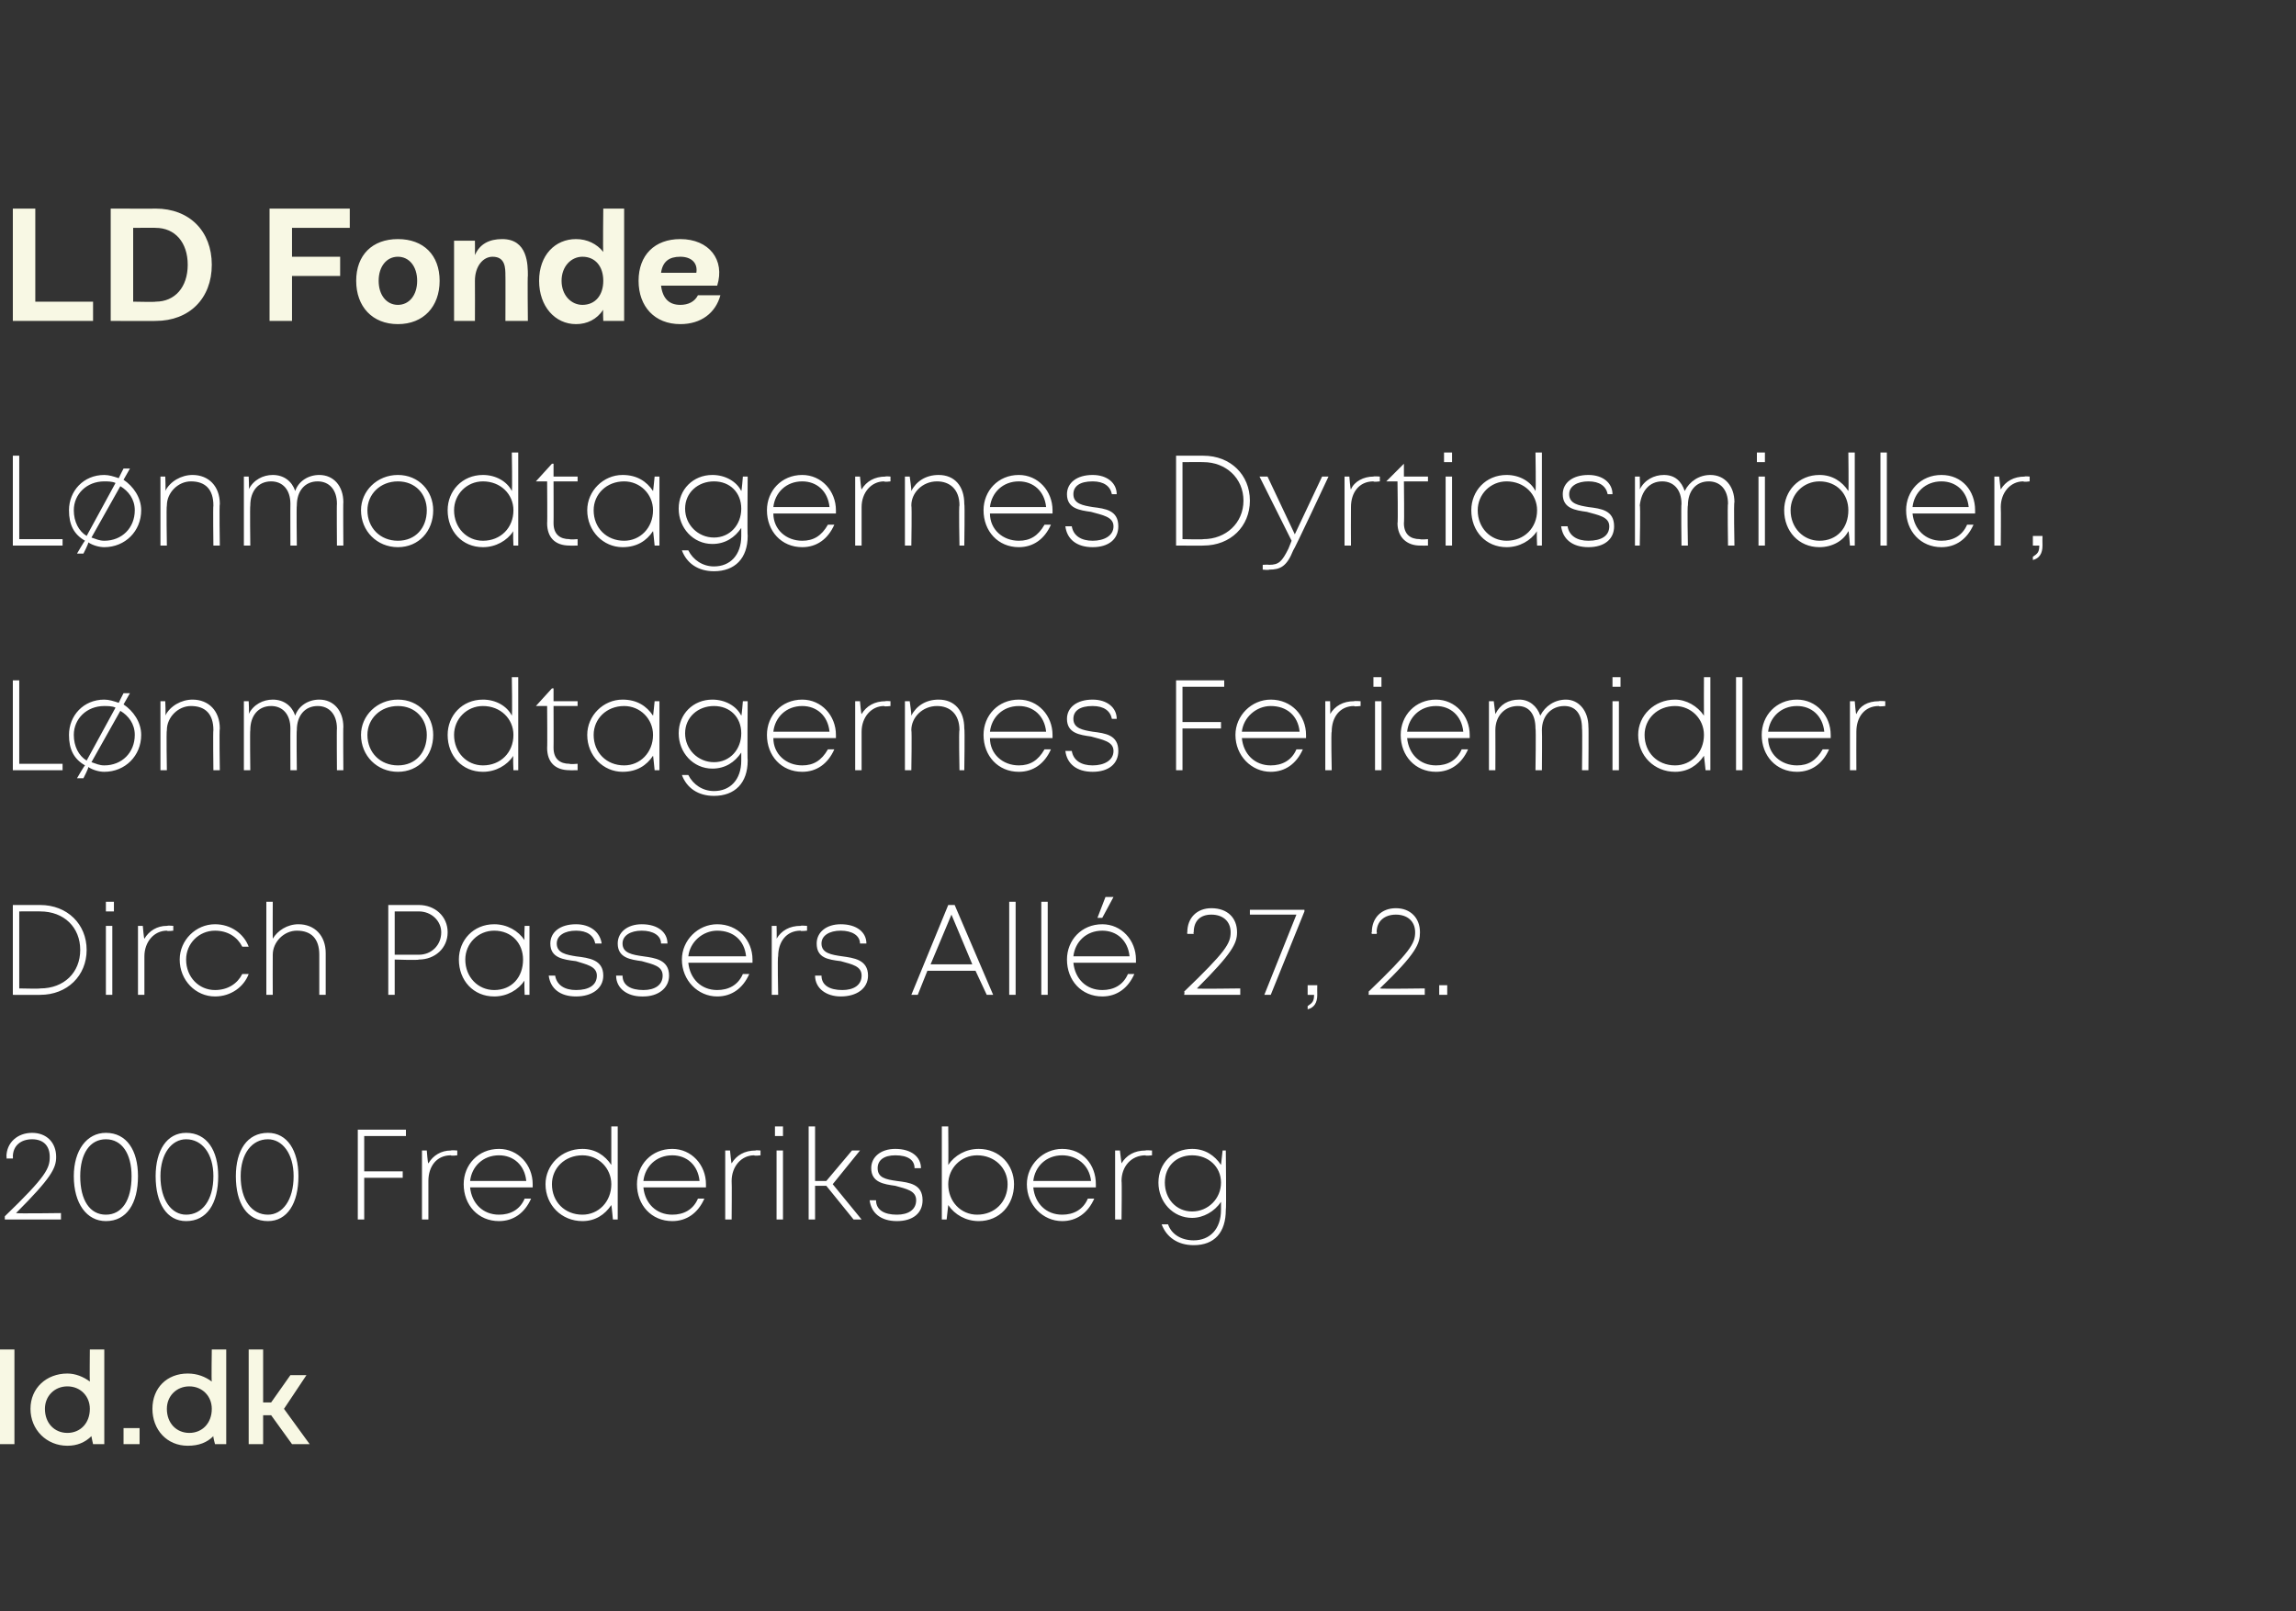 <?xml version="1.0" standalone="no"?><!DOCTYPE svg PUBLIC "-//W3C//DTD SVG 1.1//EN" "http://www.w3.org/Graphics/SVG/1.1/DTD/svg11.dtd"><svg xmlns="http://www.w3.org/2000/svg" xmlns:xlink="http://www.w3.org/1999/xlink" version="1.1" width="143.1px" height="100.4px" viewBox="0 -1 143.1 100.4" style="top:-1px"><rect x="0" y="-1" width="143.1" height="100.4" fill="#333333" stroke="none"/>  <desc>LD Fonde L nmodtagernes Dyrtidsmidler, L nmodtagernes Feriemidler Dirch Passers All 27, 2. 2000 Frederiksberg ￼</desc>  <defs/>  <g id="Polygon334486">    <path d="M 3.8 74.6 L 3.8 75 L 0.3 75 C 0.3 75 0.3 74.84 0.3 74.8 C 2.9 72.3 3.1 71.8 3.1 71.1 C 3.1 70.4 2.7 70 2 70 C 1.3 70 0.8 70.4 0.8 71.1 C 0.82 71.06 0.8 71.2 0.8 71.2 L 0.4 71.2 C 0.4 71.2 0.44 71.06 0.4 71.1 C 0.4 70.2 1.1 69.6 2 69.6 C 2.9 69.6 3.5 70.2 3.5 71.1 C 3.5 71.8 3.2 72.4 1 74.6 C 1.03 74.64 3.8 74.6 3.8 74.6 Z M 4.6 72.3 C 4.6 70.7 5.4 69.6 6.6 69.6 C 7.9 69.6 8.6 70.7 8.6 72.3 C 8.6 74 7.9 75.1 6.6 75.1 C 5.4 75.1 4.6 74 4.6 72.3 Z M 8.2 72.3 C 8.2 70.9 7.6 70 6.6 70 C 5.6 70 5 70.9 5 72.3 C 5 73.8 5.6 74.7 6.6 74.7 C 7.6 74.7 8.2 73.8 8.2 72.3 Z M 9.7 72.3 C 9.7 70.7 10.4 69.6 11.6 69.6 C 12.9 69.6 13.6 70.7 13.6 72.3 C 13.6 74 12.9 75.1 11.6 75.1 C 10.4 75.1 9.7 74 9.7 72.3 Z M 13.3 72.3 C 13.3 70.9 12.6 70 11.6 70 C 10.7 70 10 70.9 10 72.3 C 10 73.8 10.7 74.7 11.6 74.7 C 12.6 74.7 13.3 73.8 13.3 72.3 Z M 14.7 72.3 C 14.7 70.7 15.4 69.6 16.7 69.6 C 17.9 69.6 18.6 70.7 18.6 72.3 C 18.6 74 17.9 75.1 16.7 75.1 C 15.4 75.1 14.7 74 14.7 72.3 Z M 16.7 74.7 C 17.6 74.7 18.3 73.8 18.3 72.3 C 18.3 70.9 17.6 70 16.7 70 C 15.7 70 15 70.9 15 72.3 C 15 73.8 15.7 74.7 16.7 74.7 C 16.7 74.7 16.7 74.7 16.7 74.7 Z M 22.7 69.8 L 22.7 72 L 25.1 72 L 25.1 72.4 L 22.7 72.4 L 22.7 75 L 22.3 75 L 22.3 69.4 L 25.3 69.4 L 25.3 69.8 L 22.7 69.8 Z M 28.5 70.7 L 28.5 71 C 28.5 71 28.11 71.05 28.1 71 C 27.2 71 26.7 71.7 26.7 72.6 C 26.7 72.6 26.7 75 26.7 75 L 26.3 75 L 26.3 70.7 L 26.6 70.7 C 26.6 70.7 26.66 71.54 26.7 71.5 C 27 71 27.5 70.7 28.1 70.7 C 28.14 70.67 28.5 70.7 28.5 70.7 Z M 33.2 73 C 33.2 73 29.3 73 29.3 73 C 29.4 74 30.1 74.7 31.1 74.7 C 31.8 74.7 32.4 74.4 32.7 73.7 C 32.7 73.7 33.1 73.7 33.1 73.7 C 32.7 74.6 32 75.1 31.1 75.1 C 29.8 75.1 28.9 74.1 28.9 72.8 C 28.9 71.6 29.8 70.6 31.1 70.6 C 32.3 70.6 33.2 71.6 33.2 72.8 C 33.2 72.9 33.2 72.9 33.2 73 Z M 29.3 72.6 C 29.3 72.6 32.8 72.6 32.8 72.6 C 32.7 71.6 32 71 31.1 71 C 30.1 71 29.4 71.7 29.3 72.6 Z M 38.5 69.2 L 38.5 75 L 38.2 75 C 38.2 75 38.12 74.11 38.1 74.1 C 37.7 74.7 37.1 75.1 36.3 75.1 C 35 75.1 34 74.1 34 72.8 C 34 71.6 35 70.6 36.3 70.6 C 37.1 70.6 37.7 71 38.1 71.6 C 38.1 71.56 38.1 69.2 38.1 69.2 L 38.5 69.2 Z M 36.3 74.7 C 37.3 74.7 38.1 73.9 38.1 72.8 C 38.1 71.8 37.3 71 36.3 71 C 35.2 71 34.4 71.8 34.4 72.8 C 34.4 73.9 35.2 74.7 36.3 74.7 C 36.3 74.7 36.3 74.7 36.3 74.7 Z M 44 73 C 44 73 40.1 73 40.1 73 C 40.2 74 40.9 74.7 41.9 74.7 C 42.6 74.7 43.2 74.4 43.5 73.7 C 43.5 73.7 43.9 73.7 43.9 73.7 C 43.5 74.6 42.8 75.1 41.9 75.1 C 40.6 75.1 39.7 74.1 39.7 72.8 C 39.7 71.6 40.6 70.6 41.9 70.6 C 43.1 70.6 44 71.6 44 72.8 C 44 72.9 44 72.9 44 73 Z M 40.1 72.6 C 40.1 72.6 43.6 72.6 43.6 72.6 C 43.5 71.6 42.8 71 41.9 71 C 40.9 71 40.2 71.7 40.1 72.6 Z M 47.4 70.7 L 47.4 71 C 47.4 71 47.03 71.05 47 71 C 46.2 71 45.6 71.7 45.6 72.6 C 45.62 72.6 45.6 75 45.6 75 L 45.2 75 L 45.2 70.7 L 45.5 70.7 C 45.5 70.7 45.58 71.54 45.6 71.5 C 45.9 71 46.4 70.7 47.1 70.7 C 47.06 70.67 47.4 70.7 47.4 70.7 Z M 48.3 69.2 L 48.8 69.2 L 48.8 69.8 L 48.3 69.8 L 48.3 69.2 Z M 48.4 70.7 L 48.8 70.7 L 48.8 75 L 48.4 75 L 48.4 70.7 Z M 51.5 72.9 L 50.8 72.9 L 50.8 75 L 50.4 75 L 50.4 69.2 L 50.8 69.2 L 50.8 72.6 L 51.5 72.6 L 53.1 70.7 L 53.6 70.7 L 51.9 72.8 L 53.7 75 L 53.2 75 L 51.5 72.9 Z M 55.9 75.1 C 54.9 75.1 54.3 74.6 54.2 73.8 C 54.2 73.8 54.6 73.8 54.6 73.8 C 54.6 74.4 55.1 74.7 55.9 74.7 C 56.6 74.7 57.1 74.4 57.1 73.8 C 57.1 73.2 56.5 73.1 55.8 72.9 C 55.1 72.8 54.3 72.7 54.3 71.8 C 54.3 71.1 54.9 70.6 55.8 70.6 C 56.8 70.6 57.4 71.1 57.4 71.8 C 57.4 71.8 57 71.8 57 71.8 C 57 71.3 56.6 71 55.8 71 C 55.1 71 54.7 71.3 54.7 71.8 C 54.7 72.4 55.2 72.5 55.9 72.6 C 56.7 72.7 57.5 72.8 57.5 73.8 C 57.5 74.6 56.9 75.1 55.9 75.1 C 55.9 75.1 55.9 75.1 55.9 75.1 Z M 61 70.6 C 62.3 70.6 63.2 71.6 63.2 72.8 C 63.2 74.1 62.3 75.1 61 75.1 C 60.2 75.1 59.5 74.7 59.1 74.1 C 59.1 74.1 59 75 59 75 L 58.7 75 L 58.7 69.2 L 59.1 69.2 C 59.1 69.2 59.12 71.57 59.1 71.6 C 59.5 71 60.2 70.6 61 70.6 C 61 70.6 61 70.6 61 70.6 Z M 62.8 72.8 C 62.8 71.8 62 71 60.9 71 C 59.9 71 59.1 71.8 59.1 72.8 C 59.1 73.9 59.9 74.7 60.9 74.7 C 62 74.7 62.8 73.9 62.8 72.8 Z M 68.3 73 C 68.3 73 64.4 73 64.4 73 C 64.5 74 65.2 74.7 66.2 74.7 C 66.9 74.7 67.5 74.4 67.8 73.7 C 67.8 73.7 68.2 73.7 68.2 73.7 C 67.8 74.6 67.1 75.1 66.2 75.1 C 65 75.1 64 74.1 64 72.8 C 64 71.6 65 70.6 66.2 70.6 C 67.5 70.6 68.3 71.6 68.3 72.8 C 68.3 72.9 68.3 72.9 68.3 73 Z M 64.4 72.6 C 64.4 72.6 68 72.6 68 72.6 C 67.9 71.6 67.1 71 66.2 71 C 65.2 71 64.5 71.7 64.4 72.6 Z M 71.8 70.7 L 71.8 71 C 71.8 71 71.35 71.05 71.4 71 C 70.5 71 69.9 71.7 69.9 72.6 C 69.93 72.6 69.9 75 69.9 75 L 69.5 75 L 69.5 70.7 L 69.8 70.7 C 69.8 70.7 69.9 71.54 69.9 71.5 C 70.2 71 70.7 70.7 71.4 70.7 C 71.38 70.67 71.8 70.7 71.8 70.7 Z M 76.4 70.7 C 76.4 70.7 76.44 74.38 76.4 74.4 C 76.4 75.8 75.7 76.6 74.4 76.6 C 73.4 76.6 72.7 76.1 72.4 75.3 C 72.4 75.3 72.8 75.3 72.8 75.3 C 73 75.9 73.6 76.3 74.4 76.3 C 75.4 76.3 76.1 75.6 76.1 74.4 C 76.1 74.4 76.1 73.9 76.1 73.9 C 75.7 74.5 75 74.9 74.3 74.9 C 73.1 74.9 72.2 73.9 72.2 72.7 C 72.2 71.5 73.1 70.6 74.3 70.6 C 75.1 70.6 75.7 71 76.1 71.6 C 76.1 71.61 76.2 70.7 76.2 70.7 L 76.4 70.7 Z M 74.3 74.5 C 75.3 74.5 76.1 73.7 76.1 72.7 C 76.1 71.7 75.3 71 74.3 71 C 73.3 71 72.6 71.7 72.6 72.7 C 72.6 73.7 73.3 74.5 74.3 74.5 C 74.3 74.5 74.3 74.5 74.3 74.5 Z " stroke="none" fill="#fff"/>    <a xlink:href="http://ld.dk" xlink:show="new" xlink:title="ld.dk">      <rect style="fill:transparent;" x="-1" y="82" width="20" height="7"/>    </a>  </g>  <g id="Polygon334485">    <path d="M 2.5 55.4 C 4.2 55.4 5.4 56.6 5.4 58.2 C 5.4 59.8 4.2 61 2.5 61 C 2.55 61.01 0.8 61 0.8 61 L 0.8 55.4 L 2.5 55.4 C 2.5 55.4 2.55 55.41 2.5 55.4 Z M 5 58.2 C 5 56.8 4 55.8 2.5 55.8 C 2.54 55.79 1.2 55.8 1.2 55.8 L 1.2 60.6 C 1.2 60.6 2.54 60.63 2.5 60.6 C 4 60.6 5 59.6 5 58.2 Z M 6.6 55.2 L 7.1 55.2 L 7.1 55.8 L 6.6 55.8 L 6.6 55.2 Z M 6.6 56.7 L 7 56.7 L 7 61 L 6.6 61 L 6.6 56.7 Z M 10.8 56.7 L 10.8 57 C 10.8 57 10.42 57.05 10.4 57 C 9.6 57 9 57.7 9 58.6 C 9 58.6 9 61 9 61 L 8.6 61 L 8.6 56.7 L 8.9 56.7 C 8.9 56.7 8.97 57.54 9 57.5 C 9.3 57 9.8 56.7 10.4 56.7 C 10.45 56.67 10.8 56.7 10.8 56.7 Z M 13.4 61.1 C 12.2 61.1 11.2 60.1 11.2 58.8 C 11.2 57.6 12.2 56.6 13.4 56.6 C 14.4 56.6 15.2 57.2 15.5 58 C 15.5 58 15.1 58 15.1 58 C 14.8 57.4 14.2 57 13.4 57 C 12.4 57 11.6 57.8 11.6 58.8 C 11.6 59.9 12.4 60.7 13.4 60.7 C 14.2 60.7 14.8 60.3 15.1 59.7 C 15.1 59.7 15.5 59.7 15.5 59.7 C 15.2 60.5 14.4 61.1 13.4 61.1 C 13.4 61.1 13.4 61.1 13.4 61.1 Z M 18.6 56.6 C 19.6 56.6 20.3 57.3 20.3 58.4 C 20.3 58.44 20.3 61 20.3 61 L 19.9 61 C 19.9 61 19.9 58.52 19.9 58.5 C 19.9 57.5 19.4 57 18.5 57 C 17.7 57 17 57.7 17 58.5 C 16.99 58.54 17 61 17 61 L 16.6 61 L 16.6 55.2 L 17 55.2 C 17 55.2 16.99 57.52 17 57.5 C 17.3 57 17.9 56.6 18.6 56.6 C 18.6 56.6 18.6 56.6 18.6 56.6 Z M 26.1 55.4 C 27.1 55.4 27.9 56.1 27.9 57.1 C 27.9 58.1 27.1 58.8 26.1 58.8 C 26.09 58.85 24.6 58.8 24.6 58.8 L 24.6 61 L 24.2 61 L 24.2 55.4 L 26.1 55.4 C 26.1 55.4 26.09 55.41 26.1 55.4 Z M 26.1 58.5 C 26.9 58.5 27.5 57.9 27.5 57.1 C 27.5 56.4 26.9 55.8 26.1 55.8 C 26.07 55.8 24.6 55.8 24.6 55.8 L 24.6 58.5 L 26.1 58.5 C 26.1 58.5 26.07 58.46 26.1 58.5 Z M 33 56.7 L 33 61 L 32.7 61 C 32.7 61 32.66 60.07 32.7 60.1 C 32.3 60.7 31.6 61.1 30.8 61.1 C 29.5 61.1 28.6 60.1 28.6 58.8 C 28.6 57.6 29.5 56.6 30.8 56.6 C 31.6 56.6 32.3 57 32.7 57.6 C 32.66 57.63 32.7 56.7 32.7 56.7 L 33 56.7 Z M 30.8 60.7 C 31.9 60.7 32.6 59.9 32.6 58.8 C 32.6 57.8 31.9 57 30.8 57 C 29.8 57 29 57.8 29 58.8 C 29 59.9 29.8 60.7 30.8 60.7 C 30.8 60.7 30.8 60.7 30.8 60.7 Z M 35.9 61.1 C 34.9 61.1 34.3 60.6 34.2 59.8 C 34.2 59.8 34.6 59.8 34.6 59.8 C 34.7 60.4 35.2 60.7 35.9 60.7 C 36.7 60.7 37.2 60.4 37.2 59.8 C 37.2 59.2 36.5 59.1 35.9 58.9 C 35.1 58.8 34.3 58.7 34.3 57.8 C 34.3 57.1 34.9 56.6 35.9 56.6 C 36.8 56.6 37.4 57.1 37.5 57.8 C 37.5 57.8 37.1 57.8 37.1 57.8 C 37 57.3 36.6 57 35.9 57 C 35.2 57 34.7 57.3 34.7 57.8 C 34.7 58.4 35.3 58.5 35.9 58.6 C 36.7 58.7 37.6 58.8 37.6 59.8 C 37.6 60.6 36.9 61.1 35.9 61.1 C 35.9 61.1 35.9 61.1 35.9 61.1 Z M 40 61.1 C 39.1 61.1 38.4 60.6 38.4 59.8 C 38.4 59.8 38.8 59.8 38.8 59.8 C 38.8 60.4 39.3 60.7 40.1 60.7 C 40.8 60.7 41.3 60.4 41.3 59.8 C 41.3 59.2 40.7 59.1 40 58.9 C 39.3 58.8 38.5 58.7 38.5 57.8 C 38.5 57.1 39.1 56.6 40 56.6 C 41 56.6 41.6 57.1 41.6 57.8 C 41.6 57.8 41.2 57.8 41.2 57.8 C 41.2 57.3 40.7 57 40 57 C 39.3 57 38.8 57.3 38.8 57.8 C 38.8 58.4 39.4 58.5 40.1 58.6 C 40.8 58.7 41.7 58.8 41.7 59.8 C 41.7 60.6 41 61.1 40.1 61.1 C 40.1 61.1 40 61.1 40 61.1 Z M 46.9 59 C 46.9 59 42.9 59 42.9 59 C 43 60 43.7 60.7 44.7 60.7 C 45.4 60.7 46 60.4 46.3 59.7 C 46.3 59.7 46.7 59.7 46.7 59.7 C 46.3 60.6 45.6 61.1 44.7 61.1 C 43.5 61.1 42.5 60.1 42.5 58.8 C 42.5 57.6 43.5 56.6 44.7 56.6 C 46 56.6 46.9 57.6 46.9 58.8 C 46.9 58.9 46.9 58.9 46.9 59 Z M 42.9 58.6 C 42.9 58.6 46.5 58.6 46.5 58.6 C 46.4 57.6 45.7 57 44.7 57 C 43.8 57 43 57.7 42.9 58.6 Z M 50.3 56.7 L 50.3 57 C 50.3 57 49.87 57.05 49.9 57 C 49 57 48.5 57.7 48.5 58.6 C 48.45 58.6 48.5 61 48.5 61 L 48.1 61 L 48.1 56.7 L 48.4 56.7 C 48.4 56.7 48.42 57.54 48.4 57.5 C 48.7 57 49.2 56.7 49.9 56.7 C 49.9 56.67 50.3 56.7 50.3 56.7 Z M 52.4 61.1 C 51.5 61.1 50.8 60.6 50.8 59.8 C 50.8 59.8 51.2 59.8 51.2 59.8 C 51.2 60.4 51.7 60.7 52.5 60.7 C 53.2 60.7 53.7 60.4 53.7 59.8 C 53.7 59.2 53.1 59.1 52.4 58.9 C 51.6 58.8 50.9 58.7 50.9 57.8 C 50.9 57.1 51.5 56.6 52.4 56.6 C 53.4 56.6 54 57.1 54 57.8 C 54 57.8 53.6 57.8 53.6 57.8 C 53.6 57.3 53.1 57 52.4 57 C 51.7 57 51.2 57.3 51.2 57.8 C 51.2 58.4 51.8 58.5 52.5 58.6 C 53.2 58.7 54.1 58.8 54.1 59.8 C 54.1 60.6 53.4 61.1 52.4 61.1 C 52.4 61.1 52.4 61.1 52.4 61.1 Z M 60.8 59.5 L 57.8 59.5 L 57.2 61 L 56.8 61 L 59.1 55.4 L 59.5 55.4 L 61.9 61 L 61.5 61 L 60.8 59.5 Z M 58 59.1 L 60.6 59.1 L 59.3 56 L 58 59.1 Z M 62.9 55.2 L 63.3 55.2 L 63.3 61 L 62.9 61 L 62.9 55.2 Z M 64.9 55.2 L 65.3 55.2 L 65.3 61 L 64.9 61 L 64.9 55.2 Z M 68.7 56.2 L 68.4 56.2 L 68.9 54.9 L 69.4 54.9 L 68.7 56.2 Z M 70.8 59 C 70.8 59 66.9 59 66.9 59 C 67 60 67.7 60.7 68.7 60.7 C 69.4 60.7 70 60.4 70.3 59.7 C 70.3 59.7 70.7 59.7 70.7 59.7 C 70.3 60.6 69.6 61.1 68.7 61.1 C 67.4 61.1 66.5 60.1 66.5 58.8 C 66.5 57.6 67.4 56.6 68.7 56.6 C 69.9 56.6 70.8 57.6 70.8 58.8 C 70.8 58.9 70.8 58.9 70.8 59 Z M 66.9 58.6 C 66.9 58.6 70.4 58.6 70.4 58.6 C 70.3 57.6 69.6 57 68.7 57 C 67.7 57 67 57.7 66.9 58.6 Z M 77.3 60.6 L 77.3 61 L 73.8 61 C 73.8 61 73.85 60.84 73.8 60.8 C 76.4 58.3 76.7 57.8 76.7 57.1 C 76.7 56.4 76.2 56 75.5 56 C 74.8 56 74.4 56.4 74.4 57.1 C 74.37 57.06 74.4 57.2 74.4 57.2 L 74 57.2 C 74 57.2 73.98 57.06 74 57.1 C 74 56.2 74.6 55.6 75.5 55.6 C 76.5 55.6 77.1 56.2 77.1 57.1 C 77.1 57.8 76.8 58.4 74.6 60.6 C 74.57 60.64 77.3 60.6 77.3 60.6 Z M 81.3 55.7 L 81.3 55.8 L 79.2 61 L 78.8 61 L 80.8 56 L 77.9 56 L 77.9 55.7 L 81.3 55.7 Z M 81.5 61.7 C 81.8 61.5 81.9 61.4 81.9 61 C 81.86 61.01 81.5 61 81.5 61 L 81.5 60.4 L 82.1 60.4 C 82.1 60.4 82.09 60.97 82.1 61 C 82.1 61.5 81.9 61.8 81.5 61.9 C 81.5 61.9 81.5 61.7 81.5 61.7 Z M 88.8 60.6 L 88.8 61 L 85.3 61 C 85.3 61 85.32 60.84 85.3 60.8 C 87.9 58.3 88.2 57.8 88.2 57.1 C 88.2 56.4 87.7 56 87 56 C 86.3 56 85.8 56.4 85.8 57.1 C 85.84 57.06 85.8 57.2 85.8 57.2 L 85.5 57.2 C 85.5 57.2 85.46 57.06 85.5 57.1 C 85.5 56.2 86.1 55.6 87 55.6 C 87.9 55.6 88.5 56.2 88.5 57.1 C 88.5 57.8 88.3 58.4 86 60.6 C 86.04 60.64 88.8 60.6 88.8 60.6 Z M 89.7 60.4 L 90.2 60.4 L 90.2 61 L 89.7 61 L 89.7 60.4 Z " stroke="none" fill="#fff"/>  </g>  <g id="Polygon334484">    <path d="M 3.9 46.6 L 3.9 47 L 0.8 47 L 0.8 41.4 L 1.2 41.4 L 1.2 46.6 L 3.9 46.6 Z M 7.7 42.9 C 8.3 43.3 8.8 44 8.8 44.8 C 8.8 46.1 7.8 47.1 6.5 47.1 C 6.2 47.1 5.8 47 5.5 46.8 C 5.54 46.85 5.2 47.5 5.2 47.5 L 4.8 47.5 C 4.8 47.5 5.25 46.72 5.3 46.7 C 4.6 46.3 4.3 45.7 4.3 44.8 C 4.3 43.6 5.2 42.6 6.5 42.6 C 6.8 42.6 7.1 42.7 7.4 42.8 C 7.39 42.8 7.7 42.2 7.7 42.2 L 8.1 42.2 L 7.7 42.9 C 7.7 42.9 7.69 42.92 7.7 42.9 Z M 5.4 46.4 C 5.4 46.4 7.2 43.1 7.2 43.1 C 7 43 6.7 43 6.5 43 C 5.4 43 4.6 43.8 4.6 44.8 C 4.6 45.5 4.9 46.1 5.4 46.4 Z M 8.4 44.8 C 8.4 44.1 8 43.6 7.5 43.3 C 7.5 43.3 5.7 46.5 5.7 46.5 C 6 46.6 6.2 46.7 6.5 46.7 C 7.6 46.7 8.4 45.9 8.4 44.8 Z M 12 42.6 C 13 42.6 13.7 43.3 13.7 44.4 C 13.66 44.44 13.7 47 13.7 47 L 13.3 47 C 13.3 47 13.27 44.52 13.3 44.5 C 13.3 43.5 12.8 43 11.9 43 C 11.1 43 10.4 43.7 10.4 44.5 C 10.36 44.54 10.4 47 10.4 47 L 10 47 L 10 42.7 L 10.3 42.7 C 10.3 42.7 10.34 43.56 10.3 43.6 C 10.6 43 11.3 42.6 12 42.6 C 12 42.6 12 42.6 12 42.6 Z M 19.9 42.6 C 20.8 42.6 21.4 43.3 21.4 44.3 C 21.38 44.27 21.4 47 21.4 47 L 21 47 C 21 47 20.98 44.38 21 44.4 C 21 43.5 20.5 43 19.8 43 C 19 43 18.5 43.6 18.5 44.5 C 18.47 44.52 18.5 47 18.5 47 L 18.1 47 C 18.1 47 18.09 44.38 18.1 44.4 C 18.1 43.5 17.6 43 16.9 43 C 16.1 43 15.6 43.6 15.6 44.5 C 15.57 44.52 15.6 47 15.6 47 L 15.2 47 L 15.2 42.7 L 15.5 42.7 C 15.5 42.7 15.54 43.45 15.5 43.5 C 15.8 42.9 16.4 42.6 17 42.6 C 17.7 42.6 18.2 43 18.4 43.6 C 18.6 43 19.2 42.6 19.9 42.6 C 19.9 42.6 19.9 42.6 19.9 42.6 Z M 22.5 44.8 C 22.5 43.6 23.5 42.6 24.8 42.6 C 26.1 42.6 27 43.6 27 44.8 C 27 46.1 26.1 47.1 24.8 47.1 C 23.5 47.1 22.5 46.1 22.5 44.8 Z M 24.8 46.7 C 25.9 46.7 26.6 45.9 26.6 44.8 C 26.6 43.8 25.9 43 24.8 43 C 23.7 43 22.9 43.8 22.9 44.8 C 22.9 45.9 23.7 46.7 24.8 46.7 C 24.8 46.7 24.8 46.7 24.8 46.7 Z M 32.3 41.2 L 32.3 47 L 32 47 C 32 47 31.96 46.11 32 46.1 C 31.6 46.7 30.9 47.1 30.1 47.1 C 28.8 47.1 27.9 46.1 27.9 44.8 C 27.9 43.6 28.8 42.6 30.1 42.6 C 30.9 42.6 31.6 43 31.9 43.6 C 31.94 43.56 31.9 41.2 31.9 41.2 L 32.3 41.2 Z M 30.1 46.7 C 31.2 46.7 32 45.9 32 44.8 C 32 43.8 31.2 43 30.1 43 C 29.1 43 28.3 43.8 28.3 44.8 C 28.3 45.9 29.1 46.7 30.1 46.7 C 30.1 46.7 30.1 46.7 30.1 46.7 Z M 36 46.6 L 36 47 C 36 47 35.48 47.01 35.5 47 C 34.6 47 34.1 46.5 34.1 45.6 C 34.12 45.63 34.1 43 34.1 43 L 33.4 43 L 33.4 43 L 34.4 41.9 L 34.5 41.9 L 34.5 42.7 L 36 42.7 L 36 43 L 34.5 43 C 34.5 43 34.51 45.62 34.5 45.6 C 34.5 46.3 34.9 46.6 35.5 46.6 C 35.52 46.64 36 46.6 36 46.6 Z M 41.1 42.7 L 41.1 47 L 40.8 47 C 40.8 47 40.71 46.07 40.7 46.1 C 40.3 46.7 39.7 47.1 38.8 47.1 C 37.6 47.1 36.6 46.1 36.6 44.8 C 36.6 43.6 37.6 42.6 38.8 42.6 C 39.7 42.6 40.3 43 40.7 43.6 C 40.71 43.63 40.8 42.7 40.8 42.7 L 41.1 42.7 Z M 38.9 46.7 C 39.9 46.7 40.7 45.9 40.7 44.8 C 40.7 43.8 39.9 43 38.9 43 C 37.8 43 37 43.8 37 44.8 C 37 45.9 37.8 46.7 38.9 46.7 C 38.9 46.7 38.9 46.7 38.9 46.7 Z M 46.6 42.7 C 46.6 42.7 46.57 46.38 46.6 46.4 C 46.6 47.8 45.8 48.6 44.5 48.6 C 43.5 48.6 42.8 48.1 42.5 47.3 C 42.5 47.3 42.9 47.3 42.9 47.3 C 43.2 47.9 43.8 48.3 44.5 48.3 C 45.5 48.3 46.2 47.6 46.2 46.4 C 46.2 46.4 46.2 45.9 46.2 45.9 C 45.8 46.5 45.2 46.9 44.4 46.9 C 43.2 46.9 42.3 45.9 42.3 44.7 C 42.3 43.5 43.2 42.6 44.4 42.6 C 45.2 42.6 45.9 43 46.2 43.6 C 46.23 43.61 46.3 42.7 46.3 42.7 L 46.6 42.7 Z M 44.5 46.5 C 45.5 46.5 46.2 45.7 46.2 44.7 C 46.2 43.7 45.5 43 44.5 43 C 43.5 43 42.7 43.7 42.7 44.7 C 42.7 45.7 43.5 46.5 44.5 46.5 C 44.5 46.5 44.5 46.5 44.5 46.5 Z M 52.1 45 C 52.1 45 48.2 45 48.2 45 C 48.2 46 49 46.7 50 46.7 C 50.7 46.7 51.2 46.4 51.6 45.7 C 51.6 45.7 52 45.7 52 45.7 C 51.6 46.6 50.9 47.1 50 47.1 C 48.7 47.1 47.8 46.1 47.8 44.8 C 47.8 43.6 48.7 42.6 50 42.6 C 51.2 42.6 52.1 43.6 52.1 44.8 C 52.1 44.9 52.1 44.9 52.1 45 Z M 48.2 44.6 C 48.2 44.6 51.7 44.6 51.7 44.6 C 51.6 43.6 50.9 43 50 43 C 49 43 48.3 43.7 48.2 44.6 Z M 55.5 42.7 L 55.5 43 C 55.5 43 55.12 43.05 55.1 43 C 54.3 43 53.7 43.7 53.7 44.6 C 53.7 44.6 53.7 47 53.7 47 L 53.3 47 L 53.3 42.7 L 53.6 42.7 C 53.6 42.7 53.67 43.54 53.7 43.5 C 54 43 54.5 42.7 55.2 42.7 C 55.15 42.67 55.5 42.7 55.5 42.7 Z M 58.5 42.6 C 59.5 42.6 60.1 43.3 60.1 44.4 C 60.14 44.44 60.1 47 60.1 47 L 59.8 47 C 59.8 47 59.75 44.52 59.8 44.5 C 59.8 43.5 59.2 43 58.4 43 C 57.5 43 56.8 43.7 56.8 44.5 C 56.84 44.54 56.8 47 56.8 47 L 56.4 47 L 56.4 42.7 L 56.7 42.7 C 56.7 42.7 56.82 43.56 56.8 43.6 C 57.1 43 57.7 42.6 58.5 42.6 C 58.5 42.6 58.5 42.6 58.5 42.6 Z M 65.6 45 C 65.6 45 61.7 45 61.7 45 C 61.7 46 62.5 46.7 63.5 46.7 C 64.2 46.7 64.7 46.4 65.1 45.7 C 65.1 45.7 65.5 45.7 65.5 45.7 C 65.1 46.6 64.4 47.1 63.5 47.1 C 62.2 47.1 61.3 46.1 61.3 44.8 C 61.3 43.6 62.2 42.6 63.5 42.6 C 64.7 42.6 65.6 43.6 65.6 44.8 C 65.6 44.9 65.6 44.9 65.6 45 Z M 61.7 44.6 C 61.7 44.6 65.2 44.6 65.2 44.6 C 65.1 43.6 64.4 43 63.5 43 C 62.5 43 61.8 43.7 61.7 44.6 Z M 68.1 47.1 C 67.1 47.1 66.5 46.6 66.4 45.8 C 66.4 45.8 66.8 45.8 66.8 45.8 C 66.9 46.4 67.4 46.7 68.1 46.7 C 68.8 46.7 69.4 46.4 69.4 45.8 C 69.4 45.2 68.7 45.1 68 44.9 C 67.3 44.8 66.5 44.7 66.5 43.8 C 66.5 43.1 67.1 42.6 68.1 42.6 C 69 42.6 69.6 43.1 69.6 43.8 C 69.6 43.8 69.3 43.8 69.3 43.8 C 69.2 43.3 68.8 43 68.1 43 C 67.3 43 66.9 43.3 66.9 43.8 C 66.9 44.4 67.5 44.5 68.1 44.6 C 68.9 44.7 69.7 44.8 69.7 45.8 C 69.7 46.6 69.1 47.1 68.1 47.1 C 68.1 47.1 68.1 47.1 68.1 47.1 Z M 73.7 41.8 L 73.7 44 L 76.1 44 L 76.1 44.4 L 73.7 44.4 L 73.7 47 L 73.3 47 L 73.3 41.4 L 76.3 41.4 L 76.3 41.8 L 73.7 41.8 Z M 81.4 45 C 81.4 45 77.4 45 77.4 45 C 77.5 46 78.2 46.7 79.2 46.7 C 79.9 46.7 80.5 46.4 80.8 45.7 C 80.8 45.7 81.2 45.7 81.2 45.7 C 80.8 46.6 80.1 47.1 79.2 47.1 C 78 47.1 77 46.1 77 44.8 C 77 43.6 78 42.6 79.2 42.6 C 80.5 42.6 81.4 43.6 81.4 44.8 C 81.4 44.9 81.4 44.9 81.4 45 Z M 77.4 44.6 C 77.4 44.6 81 44.6 81 44.6 C 80.9 43.6 80.2 43 79.2 43 C 78.3 43 77.5 43.7 77.4 44.6 Z M 84.8 42.7 L 84.8 43 C 84.8 43 84.37 43.05 84.4 43 C 83.5 43 83 43.7 83 44.6 C 82.95 44.6 83 47 83 47 L 82.6 47 L 82.6 42.7 L 82.9 42.7 C 82.9 42.7 82.92 43.54 82.9 43.5 C 83.2 43 83.7 42.7 84.4 42.7 C 84.4 42.67 84.8 42.7 84.8 42.7 Z M 85.6 41.2 L 86.1 41.2 L 86.1 41.8 L 85.6 41.8 L 85.6 41.2 Z M 85.7 42.7 L 86.1 42.7 L 86.1 47 L 85.7 47 L 85.7 42.7 Z M 91.6 45 C 91.6 45 87.7 45 87.7 45 C 87.8 46 88.5 46.7 89.5 46.7 C 90.2 46.7 90.8 46.4 91.1 45.7 C 91.1 45.7 91.5 45.7 91.5 45.7 C 91.1 46.6 90.4 47.1 89.5 47.1 C 88.2 47.1 87.3 46.1 87.3 44.8 C 87.3 43.6 88.2 42.6 89.5 42.6 C 90.7 42.6 91.6 43.6 91.6 44.8 C 91.6 44.9 91.6 44.9 91.6 45 Z M 87.7 44.6 C 87.7 44.6 91.2 44.6 91.2 44.6 C 91.1 43.6 90.4 43 89.5 43 C 88.5 43 87.8 43.7 87.7 44.6 Z M 97.6 42.6 C 98.4 42.6 99 43.3 99 44.3 C 99.02 44.27 99 47 99 47 L 98.6 47 C 98.6 47 98.63 44.38 98.6 44.4 C 98.6 43.5 98.2 43 97.5 43 C 96.7 43 96.1 43.6 96.1 44.5 C 96.12 44.52 96.1 47 96.1 47 L 95.7 47 C 95.7 47 95.74 44.38 95.7 44.4 C 95.7 43.5 95.3 43 94.6 43 C 93.8 43 93.2 43.6 93.2 44.5 C 93.21 44.52 93.2 47 93.2 47 L 92.8 47 L 92.8 42.7 L 93.1 42.7 C 93.1 42.7 93.19 43.45 93.2 43.5 C 93.5 42.9 94 42.6 94.7 42.6 C 95.3 42.6 95.8 43 96 43.6 C 96.3 43 96.9 42.6 97.6 42.6 C 97.6 42.6 97.6 42.6 97.6 42.6 Z M 100.5 41.2 L 101 41.2 L 101 41.8 L 100.5 41.8 L 100.5 41.2 Z M 100.5 42.7 L 100.9 42.7 L 100.9 47 L 100.5 47 L 100.5 42.7 Z M 106.6 41.2 L 106.6 47 L 106.3 47 C 106.3 47 106.21 46.11 106.2 46.1 C 105.8 46.7 105.2 47.1 104.4 47.1 C 103.1 47.1 102.1 46.1 102.1 44.8 C 102.1 43.6 103.1 42.6 104.4 42.6 C 105.1 42.6 105.8 43 106.2 43.6 C 106.19 43.56 106.2 41.2 106.2 41.2 L 106.6 41.2 Z M 104.4 46.7 C 105.4 46.7 106.2 45.9 106.2 44.8 C 106.2 43.8 105.4 43 104.4 43 C 103.3 43 102.5 43.8 102.5 44.8 C 102.5 45.9 103.3 46.7 104.4 46.7 C 104.4 46.7 104.4 46.7 104.4 46.7 Z M 108.2 41.2 L 108.6 41.2 L 108.6 47 L 108.2 47 L 108.2 41.2 Z M 114.1 45 C 114.1 45 110.2 45 110.2 45 C 110.2 46 111 46.7 112 46.7 C 112.7 46.7 113.2 46.4 113.6 45.7 C 113.6 45.7 114 45.7 114 45.7 C 113.6 46.6 112.9 47.1 112 47.1 C 110.7 47.1 109.8 46.1 109.8 44.8 C 109.8 43.6 110.7 42.6 112 42.6 C 113.2 42.6 114.1 43.6 114.1 44.8 C 114.1 44.9 114.1 44.9 114.1 45 Z M 110.2 44.6 C 110.2 44.6 113.7 44.6 113.7 44.6 C 113.6 43.6 112.9 43 112 43 C 111 43 110.3 43.7 110.2 44.6 Z M 117.5 42.7 L 117.5 43 C 117.5 43 117.11 43.05 117.1 43 C 116.2 43 115.7 43.7 115.7 44.6 C 115.69 44.6 115.7 47 115.7 47 L 115.3 47 L 115.3 42.7 L 115.6 42.7 C 115.6 42.7 115.66 43.54 115.7 43.5 C 115.9 43 116.4 42.7 117.1 42.7 C 117.14 42.67 117.5 42.7 117.5 42.7 Z " stroke="none" fill="#fff"/>  </g>  <g id="Polygon334483">    <path d="M 3.9 32.6 L 3.9 33 L 0.8 33 L 0.8 27.4 L 1.2 27.4 L 1.2 32.6 L 3.9 32.6 Z M 7.7 28.9 C 8.3 29.3 8.8 30 8.8 30.8 C 8.8 32.1 7.8 33.1 6.5 33.1 C 6.2 33.1 5.8 33 5.5 32.8 C 5.54 32.85 5.2 33.5 5.2 33.5 L 4.8 33.5 C 4.8 33.5 5.25 32.72 5.3 32.7 C 4.6 32.3 4.3 31.7 4.3 30.8 C 4.3 29.6 5.2 28.6 6.5 28.6 C 6.8 28.6 7.1 28.7 7.4 28.8 C 7.39 28.8 7.7 28.2 7.7 28.2 L 8.1 28.2 L 7.7 28.9 C 7.7 28.9 7.69 28.92 7.7 28.9 Z M 5.4 32.4 C 5.4 32.4 7.2 29.1 7.2 29.1 C 7 29 6.7 29 6.5 29 C 5.4 29 4.6 29.8 4.6 30.8 C 4.6 31.5 4.9 32.1 5.4 32.4 Z M 8.4 30.8 C 8.4 30.1 8 29.6 7.5 29.3 C 7.5 29.3 5.7 32.5 5.7 32.5 C 6 32.6 6.2 32.7 6.5 32.7 C 7.6 32.7 8.4 31.9 8.4 30.8 Z M 12 28.6 C 13 28.6 13.7 29.3 13.7 30.4 C 13.66 30.44 13.7 33 13.7 33 L 13.3 33 C 13.3 33 13.27 30.52 13.3 30.5 C 13.3 29.5 12.8 29 11.9 29 C 11.1 29 10.4 29.7 10.4 30.5 C 10.36 30.54 10.4 33 10.4 33 L 10 33 L 10 28.7 L 10.3 28.7 C 10.3 28.7 10.34 29.56 10.3 29.6 C 10.6 29 11.3 28.6 12 28.6 C 12 28.6 12 28.6 12 28.6 Z M 19.9 28.6 C 20.8 28.6 21.4 29.3 21.4 30.3 C 21.38 30.27 21.4 33 21.4 33 L 21 33 C 21 33 20.98 30.38 21 30.4 C 21 29.5 20.5 29 19.8 29 C 19 29 18.5 29.6 18.5 30.5 C 18.47 30.52 18.5 33 18.5 33 L 18.1 33 C 18.1 33 18.09 30.38 18.1 30.4 C 18.1 29.5 17.6 29 16.9 29 C 16.1 29 15.6 29.6 15.6 30.5 C 15.57 30.52 15.6 33 15.6 33 L 15.2 33 L 15.2 28.7 L 15.5 28.7 C 15.5 28.7 15.54 29.45 15.5 29.5 C 15.8 28.9 16.4 28.6 17 28.6 C 17.7 28.6 18.2 29 18.4 29.6 C 18.6 29 19.2 28.6 19.9 28.6 C 19.9 28.6 19.9 28.6 19.9 28.6 Z M 22.5 30.8 C 22.5 29.6 23.5 28.6 24.8 28.6 C 26.1 28.6 27 29.6 27 30.8 C 27 32.1 26.1 33.1 24.8 33.1 C 23.5 33.1 22.5 32.1 22.5 30.8 Z M 24.8 32.7 C 25.9 32.7 26.6 31.9 26.6 30.8 C 26.6 29.8 25.9 29 24.8 29 C 23.7 29 22.9 29.8 22.9 30.8 C 22.9 31.9 23.7 32.7 24.8 32.7 C 24.8 32.7 24.8 32.7 24.8 32.7 Z M 32.3 27.2 L 32.3 33 L 32 33 C 32 33 31.96 32.11 32 32.1 C 31.6 32.7 30.9 33.1 30.1 33.1 C 28.8 33.1 27.9 32.1 27.9 30.8 C 27.9 29.6 28.8 28.6 30.1 28.6 C 30.9 28.6 31.6 29 31.9 29.6 C 31.94 29.56 31.9 27.2 31.9 27.2 L 32.3 27.2 Z M 30.1 32.7 C 31.2 32.7 32 31.9 32 30.8 C 32 29.8 31.2 29 30.1 29 C 29.1 29 28.3 29.8 28.3 30.8 C 28.3 31.9 29.1 32.7 30.1 32.7 C 30.1 32.7 30.1 32.7 30.1 32.7 Z M 36 32.6 L 36 33 C 36 33 35.48 33.01 35.5 33 C 34.6 33 34.1 32.5 34.1 31.6 C 34.12 31.63 34.1 29 34.1 29 L 33.4 29 L 33.4 29 L 34.4 27.9 L 34.5 27.9 L 34.5 28.7 L 36 28.7 L 36 29 L 34.5 29 C 34.5 29 34.51 31.62 34.5 31.6 C 34.5 32.3 34.9 32.6 35.5 32.6 C 35.52 32.64 36 32.6 36 32.6 Z M 41.1 28.7 L 41.1 33 L 40.8 33 C 40.8 33 40.71 32.07 40.7 32.1 C 40.3 32.7 39.7 33.1 38.8 33.1 C 37.6 33.1 36.6 32.1 36.6 30.8 C 36.6 29.6 37.6 28.6 38.8 28.6 C 39.7 28.6 40.3 29 40.7 29.6 C 40.71 29.63 40.8 28.7 40.8 28.7 L 41.1 28.7 Z M 38.9 32.7 C 39.9 32.7 40.7 31.9 40.7 30.8 C 40.7 29.8 39.9 29 38.9 29 C 37.8 29 37 29.8 37 30.8 C 37 31.9 37.8 32.7 38.9 32.7 C 38.9 32.7 38.9 32.7 38.9 32.7 Z M 46.6 28.7 C 46.6 28.7 46.57 32.38 46.6 32.4 C 46.6 33.8 45.8 34.6 44.5 34.6 C 43.5 34.6 42.8 34.1 42.5 33.3 C 42.5 33.3 42.9 33.3 42.9 33.3 C 43.2 33.9 43.8 34.3 44.5 34.3 C 45.5 34.3 46.2 33.6 46.2 32.4 C 46.2 32.4 46.2 31.9 46.2 31.9 C 45.8 32.5 45.2 32.9 44.4 32.9 C 43.2 32.9 42.3 31.9 42.3 30.7 C 42.3 29.5 43.2 28.6 44.4 28.6 C 45.2 28.6 45.9 29 46.2 29.6 C 46.23 29.61 46.3 28.7 46.3 28.7 L 46.6 28.7 Z M 44.5 32.5 C 45.5 32.5 46.2 31.7 46.2 30.7 C 46.2 29.7 45.5 29 44.5 29 C 43.5 29 42.7 29.7 42.7 30.7 C 42.7 31.7 43.5 32.5 44.5 32.5 C 44.5 32.5 44.5 32.5 44.5 32.5 Z M 52.1 31 C 52.1 31 48.2 31 48.2 31 C 48.2 32 49 32.7 50 32.7 C 50.7 32.7 51.2 32.4 51.6 31.7 C 51.6 31.7 52 31.7 52 31.7 C 51.6 32.6 50.9 33.1 50 33.1 C 48.7 33.1 47.8 32.1 47.8 30.8 C 47.8 29.6 48.7 28.6 50 28.6 C 51.2 28.6 52.1 29.6 52.1 30.8 C 52.1 30.9 52.1 30.9 52.1 31 Z M 48.2 30.6 C 48.2 30.6 51.7 30.6 51.7 30.6 C 51.6 29.6 50.9 29 50 29 C 49 29 48.3 29.7 48.2 30.6 Z M 55.5 28.7 L 55.5 29 C 55.5 29 55.12 29.05 55.1 29 C 54.3 29 53.7 29.7 53.7 30.6 C 53.7 30.6 53.7 33 53.7 33 L 53.3 33 L 53.3 28.7 L 53.6 28.7 C 53.6 28.7 53.67 29.54 53.7 29.5 C 54 29 54.5 28.7 55.2 28.7 C 55.15 28.67 55.5 28.7 55.5 28.7 Z M 58.5 28.6 C 59.5 28.6 60.1 29.3 60.1 30.4 C 60.14 30.44 60.1 33 60.1 33 L 59.8 33 C 59.8 33 59.75 30.52 59.8 30.5 C 59.8 29.5 59.2 29 58.4 29 C 57.5 29 56.8 29.7 56.8 30.5 C 56.84 30.54 56.8 33 56.8 33 L 56.4 33 L 56.4 28.7 L 56.7 28.7 C 56.7 28.7 56.82 29.56 56.8 29.6 C 57.1 29 57.7 28.6 58.5 28.6 C 58.5 28.6 58.5 28.6 58.5 28.6 Z M 65.6 31 C 65.6 31 61.7 31 61.7 31 C 61.7 32 62.5 32.7 63.5 32.7 C 64.2 32.7 64.7 32.4 65.1 31.7 C 65.1 31.7 65.5 31.7 65.5 31.7 C 65.1 32.6 64.4 33.1 63.5 33.1 C 62.2 33.1 61.3 32.1 61.3 30.8 C 61.3 29.6 62.2 28.6 63.5 28.6 C 64.7 28.6 65.6 29.6 65.6 30.8 C 65.6 30.9 65.6 30.9 65.6 31 Z M 61.7 30.6 C 61.7 30.6 65.2 30.6 65.2 30.6 C 65.1 29.6 64.4 29 63.5 29 C 62.5 29 61.8 29.7 61.7 30.6 Z M 68.1 33.1 C 67.1 33.1 66.5 32.6 66.4 31.8 C 66.4 31.8 66.8 31.8 66.8 31.8 C 66.9 32.4 67.4 32.7 68.1 32.7 C 68.8 32.7 69.4 32.4 69.4 31.8 C 69.4 31.2 68.7 31.1 68 30.9 C 67.3 30.8 66.5 30.7 66.5 29.8 C 66.5 29.1 67.1 28.6 68.1 28.6 C 69 28.6 69.6 29.1 69.6 29.8 C 69.6 29.8 69.3 29.8 69.3 29.8 C 69.2 29.3 68.8 29 68.1 29 C 67.3 29 66.9 29.3 66.9 29.8 C 66.9 30.4 67.5 30.5 68.1 30.6 C 68.9 30.7 69.7 30.8 69.7 31.8 C 69.7 32.6 69.1 33.1 68.1 33.1 C 68.1 33.1 68.1 33.1 68.1 33.1 Z M 75 27.4 C 76.7 27.4 77.9 28.6 77.9 30.2 C 77.9 31.8 76.7 33 75 33 C 75.03 33.01 73.3 33 73.3 33 L 73.3 27.4 L 75 27.4 C 75 27.4 75.03 27.41 75 27.4 Z M 77.5 30.2 C 77.5 28.8 76.4 27.8 75 27.8 C 75.02 27.79 73.7 27.8 73.7 27.8 L 73.7 32.6 C 73.7 32.6 75.02 32.63 75 32.6 C 76.4 32.6 77.5 31.6 77.5 30.2 Z M 82.8 28.7 C 82.8 28.7 80.64 33.32 80.6 33.3 C 80.2 34.3 79.8 34.5 79.1 34.5 C 79.1 34.54 78.7 34.5 78.7 34.5 L 78.7 34.2 C 78.7 34.2 79.07 34.18 79.1 34.2 C 79.7 34.2 79.9 34 80.3 33.2 C 80.29 33.23 80.5 32.7 80.5 32.7 L 78.5 28.7 L 79 28.7 L 80.7 32.3 L 82.4 28.7 L 82.8 28.7 Z M 86 28.7 L 86 29 C 86 29 85.61 29.05 85.6 29 C 84.7 29 84.2 29.7 84.2 30.6 C 84.19 30.6 84.2 33 84.2 33 L 83.8 33 L 83.8 28.7 L 84.1 28.7 C 84.1 28.7 84.16 29.54 84.2 29.5 C 84.4 29 85 28.7 85.6 28.7 C 85.64 28.67 86 28.7 86 28.7 Z M 89 32.6 L 89 33 C 89 33 88.5 33.01 88.5 33 C 87.7 33 87.1 32.5 87.1 31.6 C 87.14 31.63 87.1 29 87.1 29 L 86.4 29 L 86.4 29 L 87.5 27.9 L 87.5 27.9 L 87.5 28.7 L 89 28.7 L 89 29 L 87.5 29 C 87.5 29 87.53 31.62 87.5 31.6 C 87.5 32.3 87.9 32.6 88.5 32.6 C 88.55 32.64 89 32.6 89 32.6 Z M 90 27.2 L 90.5 27.2 L 90.5 27.8 L 90 27.8 L 90 27.2 Z M 90.1 28.7 L 90.5 28.7 L 90.5 33 L 90.1 33 L 90.1 28.7 Z M 96.1 27.2 L 96.1 33 L 95.8 33 C 95.8 33 95.76 32.11 95.8 32.1 C 95.4 32.7 94.7 33.1 93.9 33.1 C 92.6 33.1 91.7 32.1 91.7 30.8 C 91.7 29.6 92.6 28.6 93.9 28.6 C 94.7 28.6 95.4 29 95.7 29.6 C 95.74 29.56 95.7 27.2 95.7 27.2 L 96.1 27.2 Z M 93.9 32.7 C 95 32.7 95.8 31.9 95.8 30.8 C 95.8 29.8 95 29 93.9 29 C 92.9 29 92.1 29.8 92.1 30.8 C 92.1 31.9 92.9 32.7 93.9 32.7 C 93.9 32.7 93.9 32.7 93.9 32.7 Z M 99 33.1 C 98 33.1 97.4 32.6 97.3 31.8 C 97.3 31.8 97.7 31.8 97.7 31.8 C 97.8 32.4 98.3 32.7 99 32.7 C 99.8 32.7 100.3 32.4 100.3 31.8 C 100.3 31.2 99.6 31.1 98.9 30.9 C 98.2 30.8 97.4 30.7 97.4 29.8 C 97.4 29.1 98 28.6 99 28.6 C 99.9 28.6 100.5 29.1 100.5 29.8 C 100.5 29.8 100.2 29.8 100.2 29.8 C 100.1 29.3 99.7 29 99 29 C 98.3 29 97.8 29.3 97.8 29.8 C 97.8 30.4 98.4 30.5 99 30.6 C 99.8 30.7 100.6 30.8 100.6 31.8 C 100.6 32.6 100 33.1 99 33.1 C 99 33.1 99 33.1 99 33.1 Z M 106.6 28.6 C 107.5 28.6 108.1 29.3 108.1 30.3 C 108.05 30.27 108.1 33 108.1 33 L 107.7 33 C 107.7 33 107.66 30.38 107.7 30.4 C 107.7 29.5 107.2 29 106.5 29 C 105.7 29 105.2 29.6 105.2 30.5 C 105.15 30.52 105.2 33 105.2 33 L 104.8 33 C 104.8 33 104.77 30.38 104.8 30.4 C 104.8 29.5 104.3 29 103.6 29 C 102.8 29 102.3 29.6 102.2 30.5 C 102.25 30.52 102.2 33 102.2 33 L 101.9 33 L 101.9 28.7 L 102.2 28.7 C 102.2 28.7 102.22 29.45 102.2 29.5 C 102.5 28.9 103.1 28.6 103.7 28.6 C 104.4 28.6 104.8 29 105 29.6 C 105.3 29 105.9 28.6 106.6 28.6 C 106.6 28.6 106.6 28.6 106.6 28.6 Z M 109.5 27.2 L 110 27.2 L 110 27.8 L 109.5 27.8 L 109.5 27.2 Z M 109.6 28.7 L 110 28.7 L 110 33 L 109.6 33 L 109.6 28.7 Z M 115.6 27.2 L 115.6 33 L 115.3 33 C 115.3 33 115.24 32.11 115.2 32.1 C 114.9 32.7 114.2 33.1 113.4 33.1 C 112.1 33.1 111.2 32.1 111.2 30.8 C 111.2 29.6 112.1 28.6 113.4 28.6 C 114.2 28.6 114.8 29 115.2 29.6 C 115.23 29.56 115.2 27.2 115.2 27.2 L 115.6 27.2 Z M 113.4 32.7 C 114.5 32.7 115.2 31.9 115.2 30.8 C 115.2 29.8 114.5 29 113.4 29 C 112.4 29 111.6 29.8 111.6 30.8 C 111.6 31.9 112.4 32.7 113.4 32.7 C 113.4 32.7 113.4 32.7 113.4 32.7 Z M 117.2 27.2 L 117.6 27.2 L 117.6 33 L 117.2 33 L 117.2 27.2 Z M 123.1 31 C 123.1 31 119.2 31 119.2 31 C 119.3 32 120 32.7 121 32.7 C 121.7 32.7 122.3 32.4 122.6 31.7 C 122.6 31.7 123 31.7 123 31.7 C 122.6 32.6 121.9 33.1 121 33.1 C 119.7 33.1 118.8 32.1 118.8 30.8 C 118.8 29.6 119.7 28.6 121 28.6 C 122.3 28.6 123.1 29.6 123.1 30.8 C 123.1 30.9 123.1 30.9 123.1 31 Z M 119.2 30.6 C 119.2 30.6 122.7 30.6 122.7 30.6 C 122.6 29.6 121.9 29 121 29 C 120 29 119.3 29.7 119.2 30.6 Z M 126.5 28.7 L 126.5 29 C 126.5 29 126.14 29.05 126.1 29 C 125.3 29 124.7 29.7 124.7 30.6 C 124.72 30.6 124.7 33 124.7 33 L 124.3 33 L 124.3 28.7 L 124.6 28.7 C 124.6 28.7 124.69 29.54 124.7 29.5 C 125 29 125.5 28.7 126.2 28.7 C 126.17 28.67 126.5 28.7 126.5 28.7 Z M 126.7 33.7 C 127 33.5 127.1 33.4 127.1 33 C 127.06 33.01 126.7 33 126.7 33 L 126.7 32.4 L 127.3 32.4 C 127.3 32.4 127.29 32.97 127.3 33 C 127.3 33.5 127.1 33.8 126.7 33.9 C 126.7 33.9 126.7 33.7 126.7 33.7 Z " stroke="none" fill="#fff"/>  </g>  <g id="Polygon334482">    <path d="M 2.2 17.8 L 5.8 17.8 L 5.8 19 L 0.8 19 L 0.8 12 L 2.2 12 L 2.2 17.8 Z M 9.7 12 C 11.8 12 13.2 13.4 13.2 15.5 C 13.2 17.6 11.8 19 9.7 19 C 9.74 19.01 6.9 19 6.9 19 L 6.9 12 C 6.9 12 9.73 12.01 9.7 12 Z M 9.7 17.8 C 10.9 17.8 11.7 16.9 11.7 15.5 C 11.7 14.1 10.9 13.2 9.7 13.2 C 9.73 13.19 8.3 13.2 8.3 13.2 L 8.3 17.8 C 8.3 17.8 9.73 17.83 9.7 17.8 Z M 21.8 13.2 L 18.2 13.2 L 18.2 15 L 21.2 15 L 21.2 16.2 L 18.2 16.2 L 18.2 19 L 16.8 19 L 16.8 12 L 21.8 12 L 21.8 13.2 Z M 22.2 16.5 C 22.2 14.9 23.2 13.9 24.8 13.9 C 26.4 13.9 27.4 14.9 27.4 16.5 C 27.4 18.1 26.4 19.2 24.8 19.2 C 23.2 19.2 22.2 18.1 22.2 16.5 Z M 26 16.5 C 26 15.6 25.5 15 24.8 15 C 24.1 15 23.6 15.6 23.6 16.5 C 23.6 17.4 24.1 18 24.8 18 C 25.5 18 26 17.4 26 16.5 Z M 32.9 16.2 C 32.87 16.16 32.9 19 32.9 19 L 31.5 19 C 31.5 19 31.51 16.17 31.5 16.2 C 31.5 15.7 31.5 15 30.7 15 C 30.1 15 29.6 15.6 29.6 16.5 C 29.61 16.55 29.6 19 29.6 19 L 28.3 19 L 28.3 14 L 29.6 14 C 29.6 14 29.61 14.9 29.6 14.9 C 29.9 14.2 30.5 13.9 31.3 13.9 C 32.9 13.9 32.9 15.5 32.9 16.2 Z M 37.6 12 L 38.9 12 L 38.9 19 L 37.6 19 C 37.6 19 37.57 18.34 37.6 18.3 C 37.2 18.9 36.6 19.2 35.9 19.2 C 34.6 19.2 33.6 18.1 33.6 16.5 C 33.6 14.9 34.6 13.9 35.9 13.9 C 36.6 13.9 37.2 14.2 37.6 14.7 C 37.57 14.69 37.6 12 37.6 12 Z M 37.6 16.5 C 37.6 15.6 37.1 15 36.3 15 C 35.6 15 35 15.6 35 16.5 C 35 17.4 35.6 18 36.3 18 C 37.1 18 37.6 17.4 37.6 16.5 Z M 44.9 17.4 C 44.6 18.5 43.7 19.2 42.4 19.2 C 40.8 19.2 39.8 18.1 39.8 16.5 C 39.8 14.9 40.8 13.9 42.4 13.9 C 44.2 13.9 45.2 15.2 44.7 16.8 C 44.7 16.8 41.2 16.8 41.2 16.8 C 41.3 17.6 41.7 18 42.4 18 C 42.9 18 43.3 17.8 43.5 17.4 C 43.5 17.4 44.9 17.4 44.9 17.4 Z M 41.2 16 C 41.2 16 43.4 16 43.4 16 C 43.5 15.4 43.1 15 42.4 15 C 41.7 15 41.3 15.3 41.2 16 Z " stroke="none" fill="#f8f8e4"/>  </g>  <g id="Polygon334487">    <path d="M 0 83.1 L 0.9 83.1 L 0.9 89 L 0 89 L 0 83.1 Z M 6.5 83.1 L 6.5 89 L 5.8 89 C 5.8 89 5.69 88.52 5.7 88.5 C 5.3 88.9 4.8 89.1 4.2 89.1 C 2.9 89.1 1.9 88.1 1.9 86.8 C 1.9 85.5 2.9 84.6 4.2 84.6 C 4.7 84.6 5.2 84.8 5.6 85.1 C 5.58 85.09 5.6 83.1 5.6 83.1 L 6.5 83.1 Z M 4.2 88.3 C 5 88.3 5.6 87.7 5.6 86.8 C 5.6 86 5 85.4 4.2 85.4 C 3.4 85.4 2.8 86 2.8 86.8 C 2.8 87.7 3.4 88.3 4.2 88.3 C 4.2 88.3 4.2 88.3 4.2 88.3 Z M 7.7 88 L 8.7 88 L 8.7 89 L 7.7 89 L 7.7 88 Z M 14.1 83.1 L 14.1 89 L 13.4 89 C 13.4 89 13.27 88.52 13.3 88.5 C 12.9 88.9 12.4 89.1 11.7 89.1 C 10.4 89.1 9.5 88.1 9.5 86.8 C 9.5 85.5 10.4 84.6 11.7 84.6 C 12.3 84.6 12.8 84.8 13.2 85.1 C 13.17 85.09 13.2 83.1 13.2 83.1 L 14.1 83.1 Z M 11.8 88.3 C 12.6 88.3 13.2 87.7 13.2 86.8 C 13.2 86 12.6 85.4 11.8 85.4 C 11 85.4 10.4 86 10.4 86.8 C 10.4 87.7 11 88.3 11.8 88.3 C 11.8 88.3 11.8 88.3 11.8 88.3 Z M 16.9 87.2 L 16.4 87.2 L 16.4 89 L 15.5 89 L 15.5 83.1 L 16.4 83.1 L 16.4 86.4 L 16.9 86.4 L 18.1 84.7 L 19.1 84.7 L 17.7 86.8 L 19.3 89 L 18.2 89 L 16.9 87.2 Z " stroke="none" fill="#f8f8e4"/>  </g></svg>